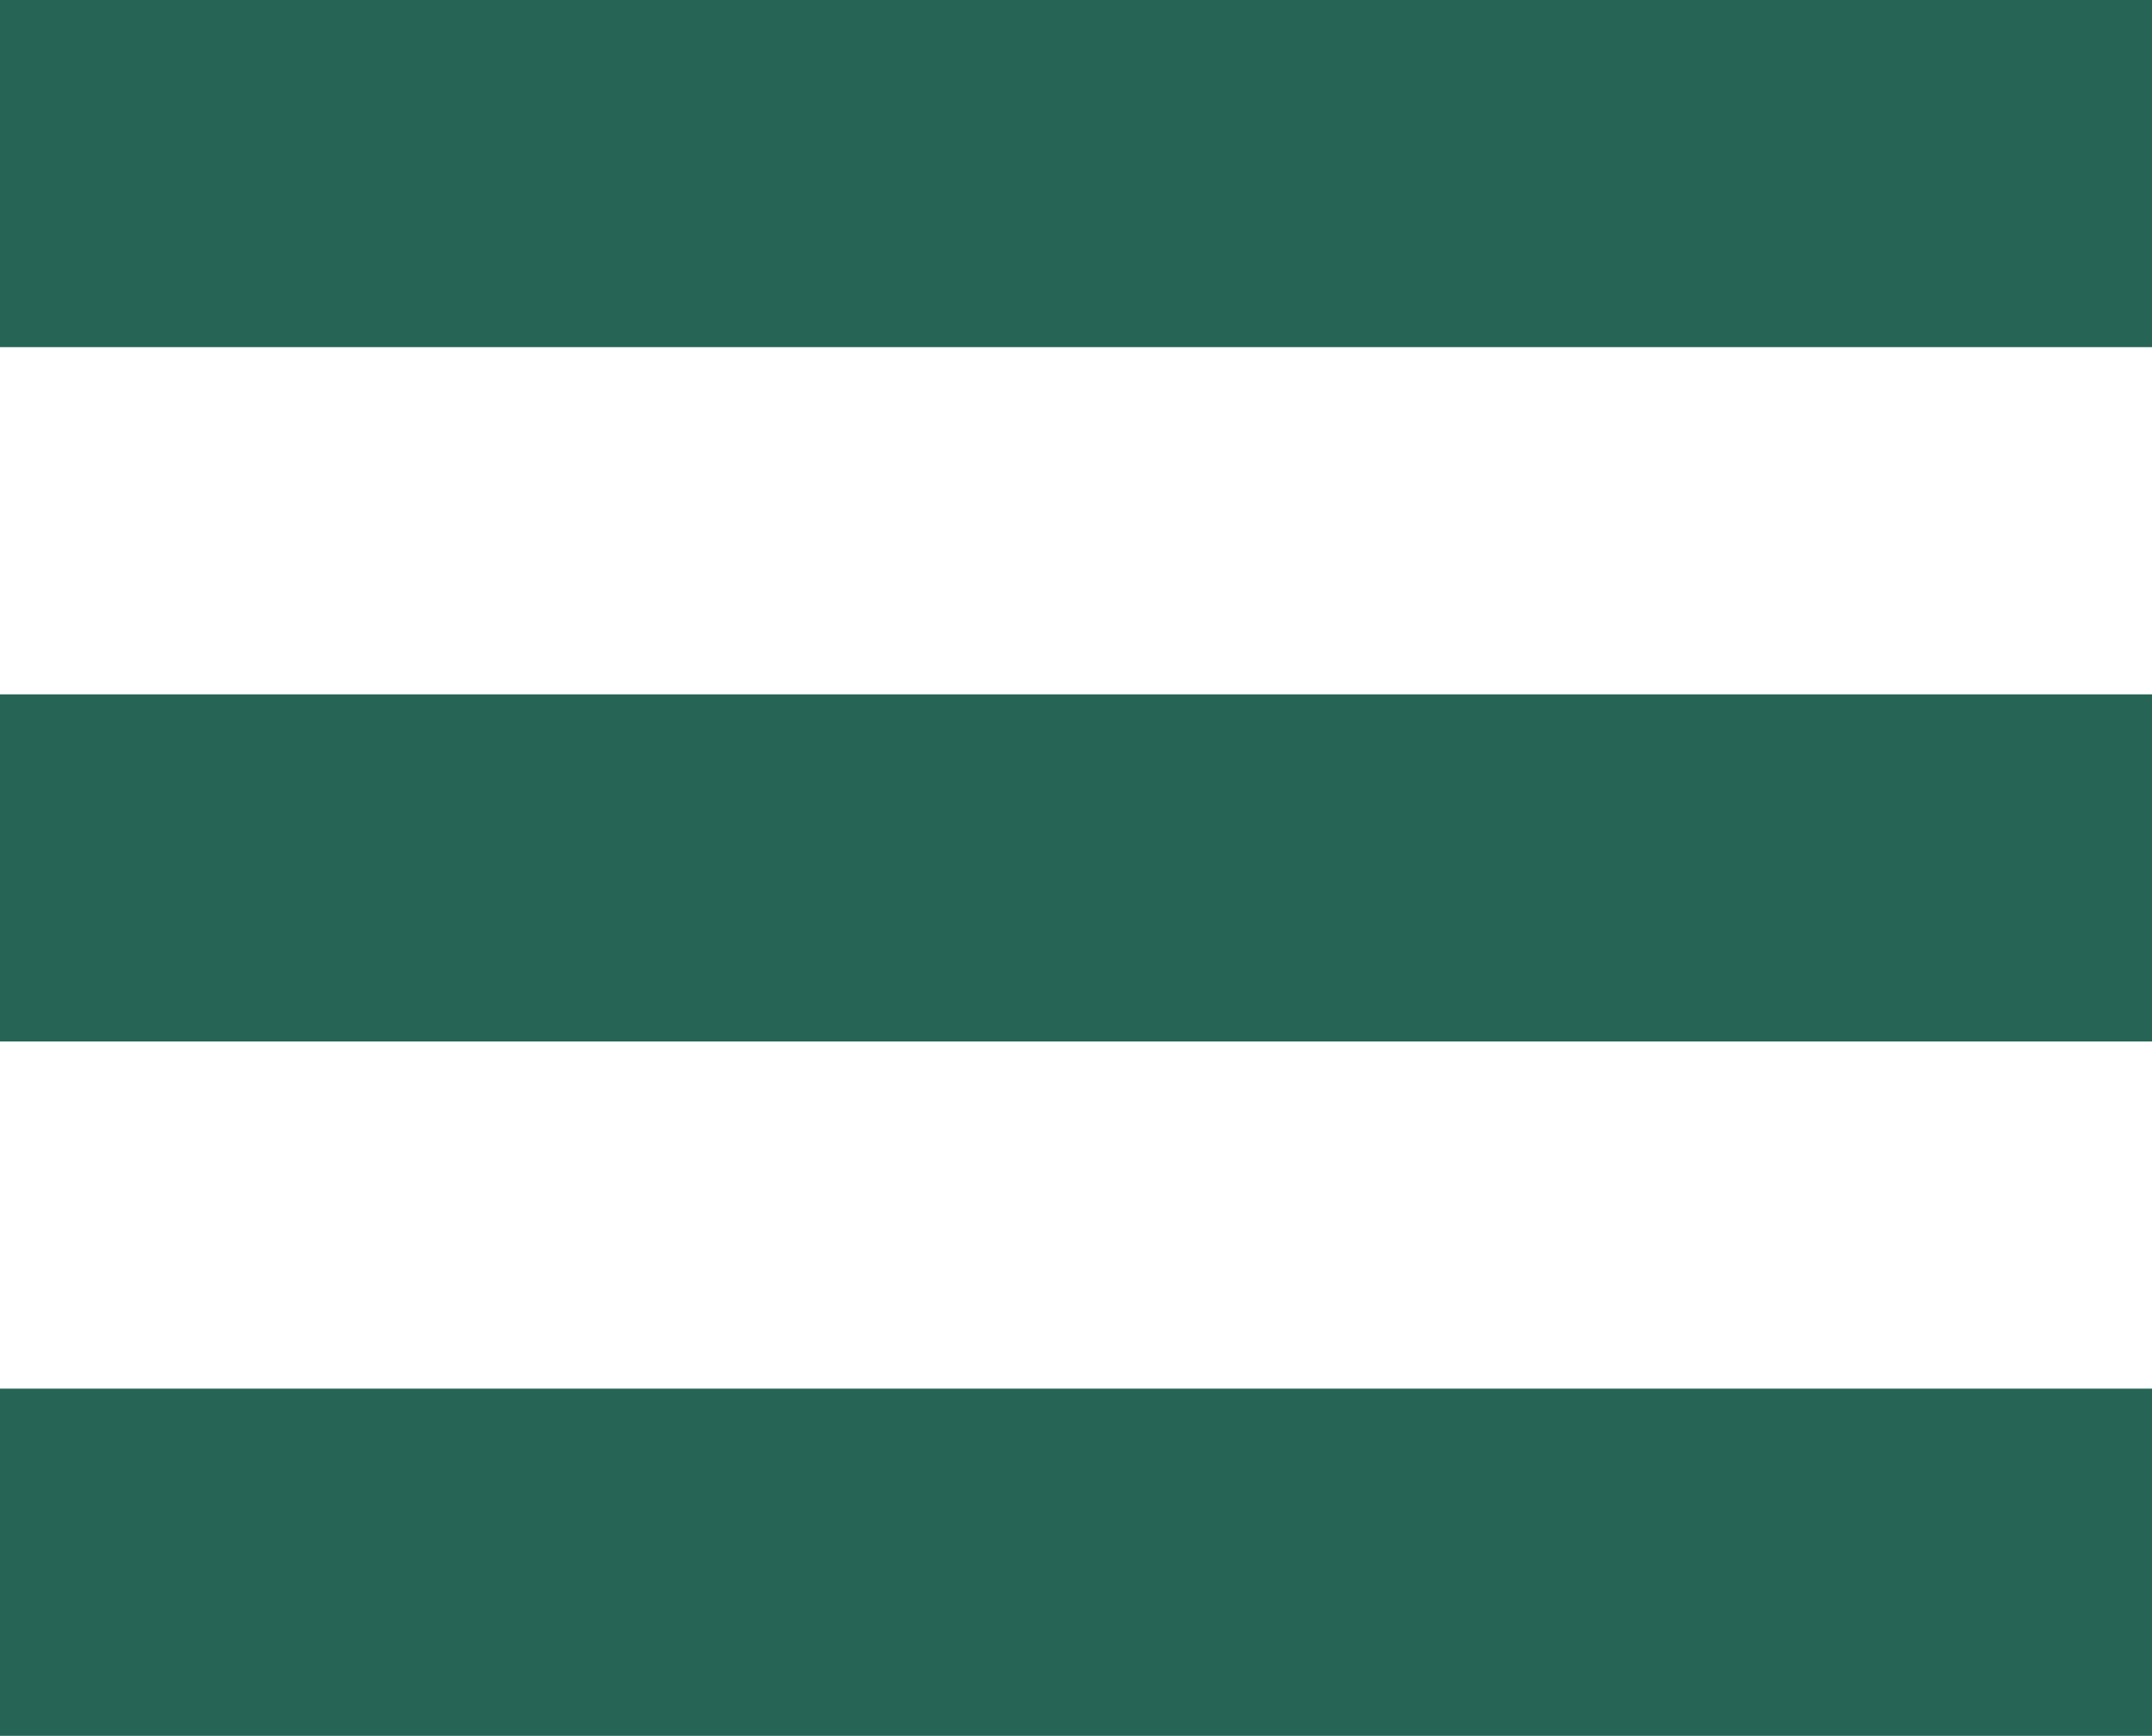 <svg xmlns="http://www.w3.org/2000/svg" width="37.188" height="30" viewBox="0 0 37.188 30">
  <defs>
    <style>
      .cls-1 {
        fill: #266556;
        fill-rule: evenodd;
      }
    </style>
  </defs>
  <path id="sp_gnavi05.svg" class="cls-1" d="M674.906,69.5h37.188v6H674.906v-6Zm0,12h37.188v6H674.906v-6Zm0,12h37.188v6H674.906v-6Z" transform="translate(-674.906 -69.5)"/>
</svg>
